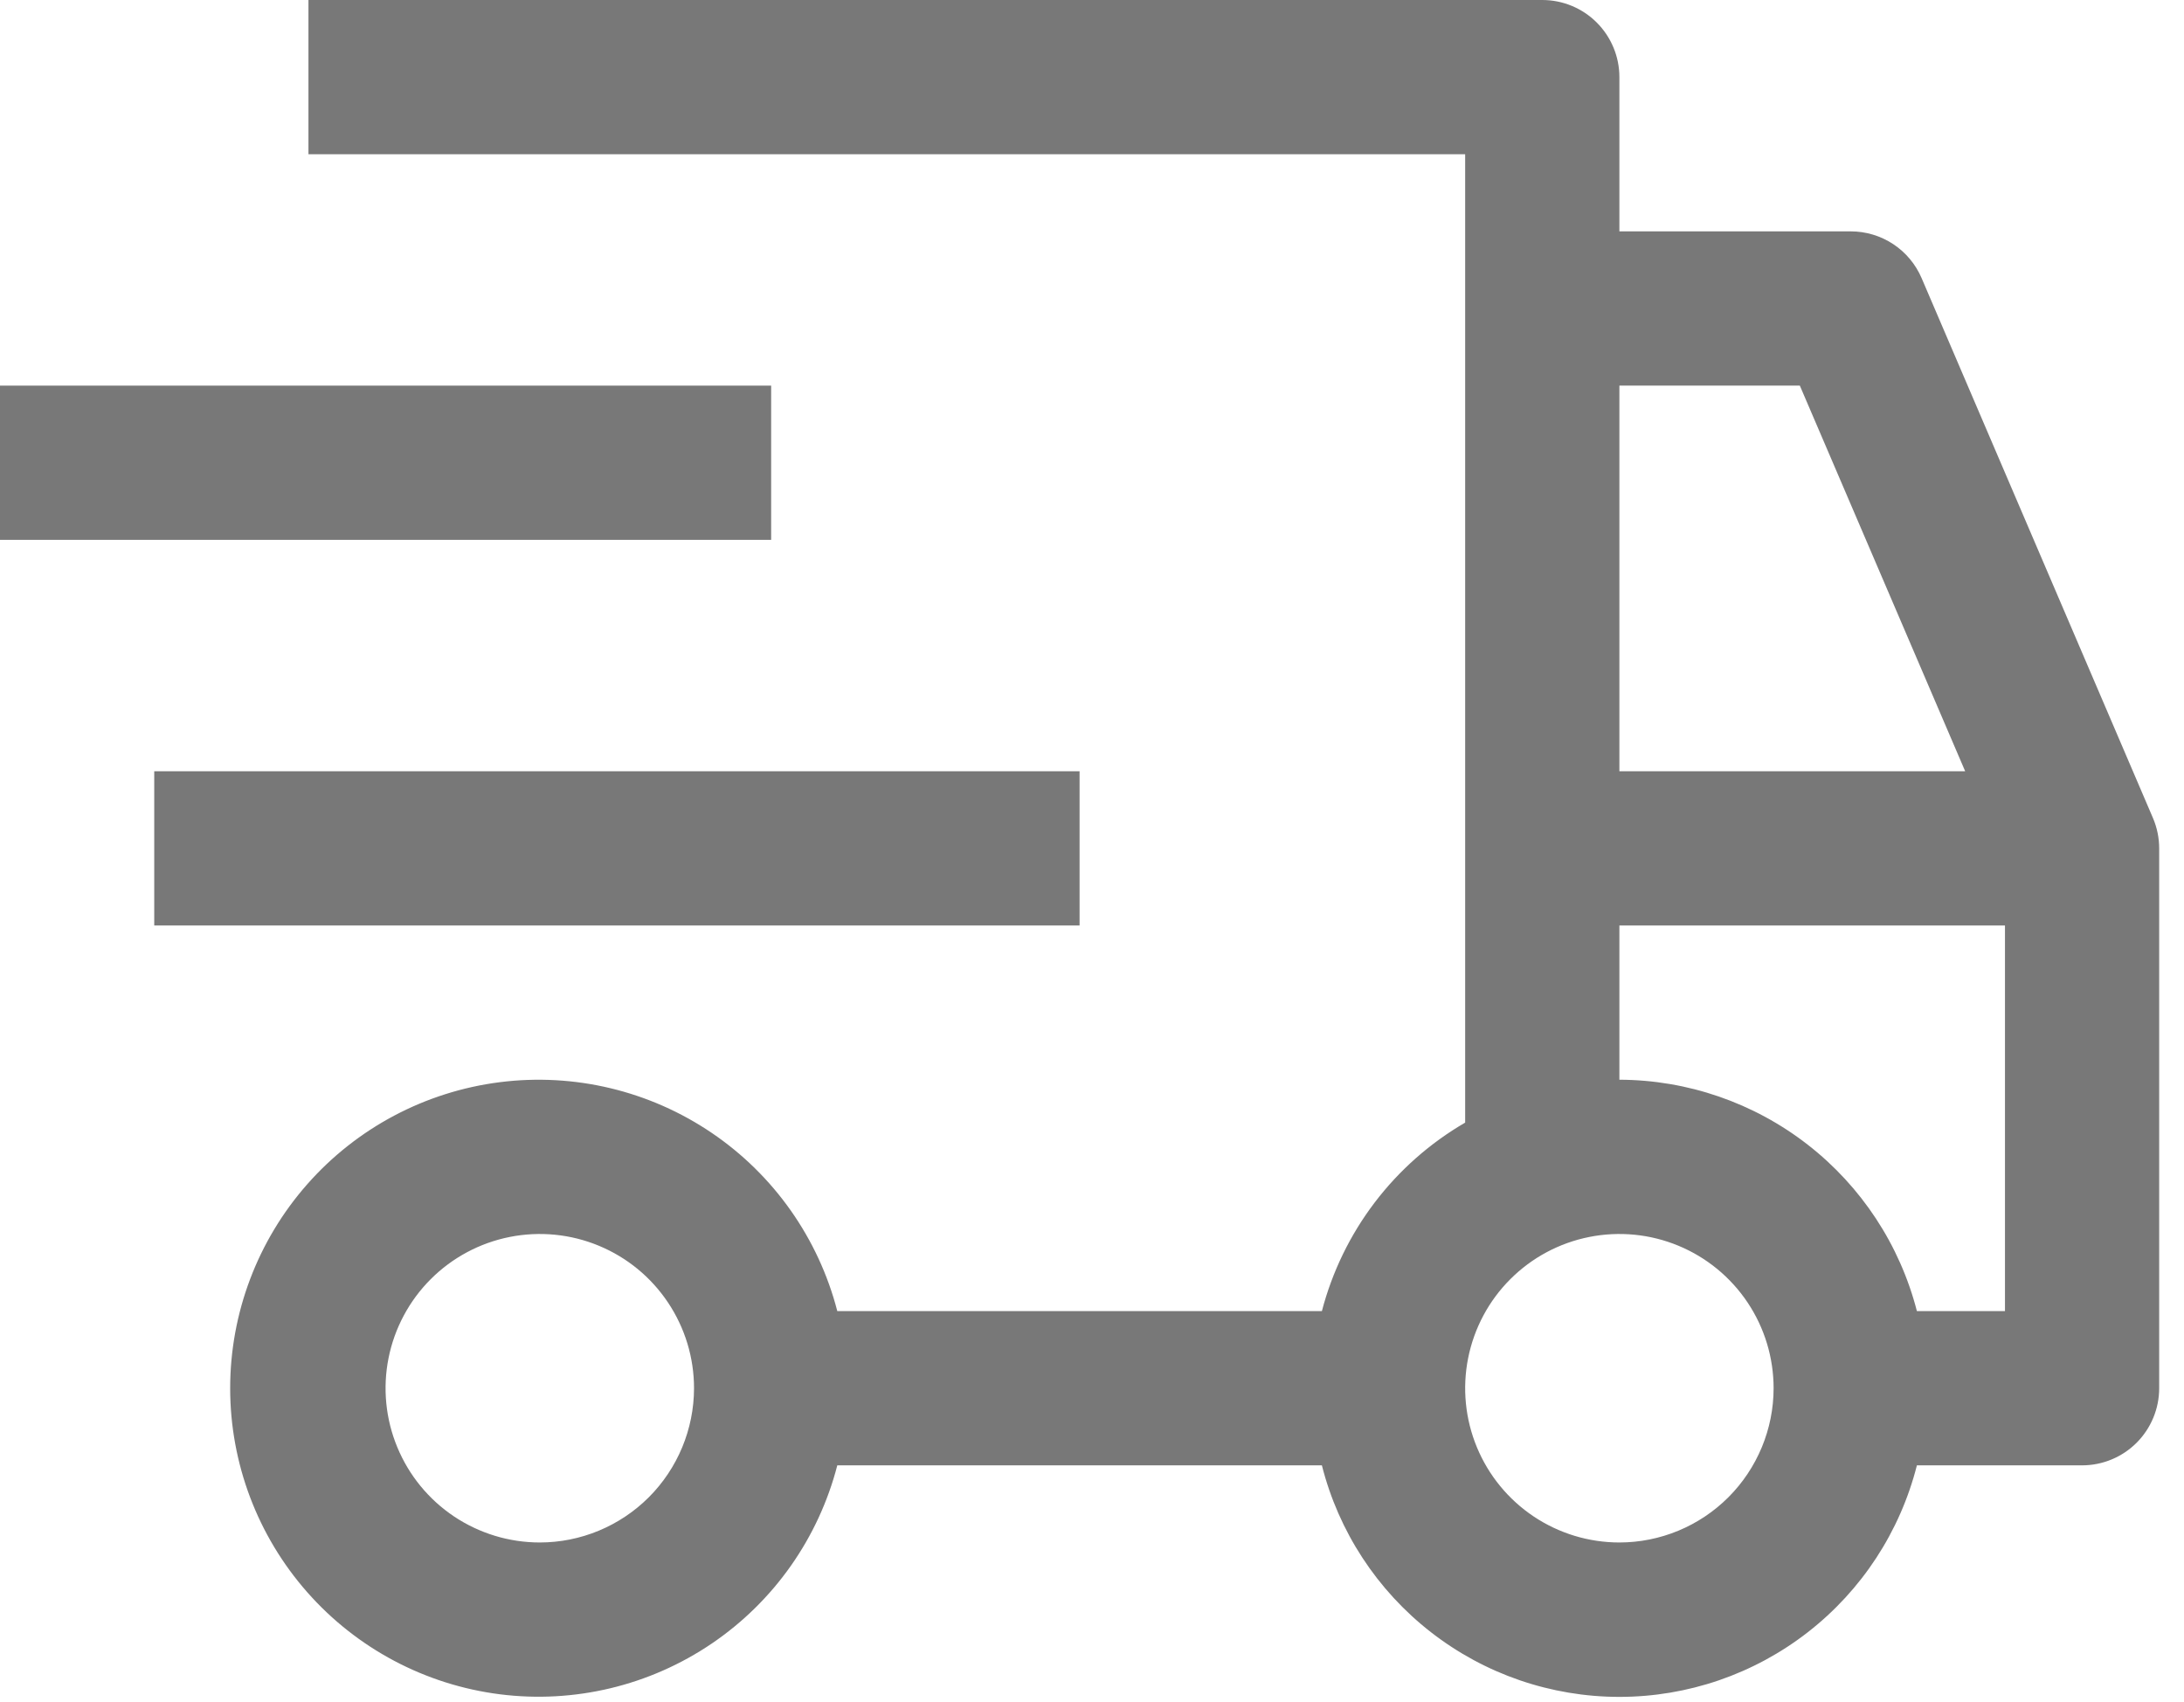<?xml version="1.0" encoding="UTF-8"?> <svg xmlns="http://www.w3.org/2000/svg" width="77" height="60" viewBox="0 0 77 60" fill="none"> <path d="M5.438 27.188H38.062V32.625H5.438V27.188ZM0 13.594H27.188V19.031H0V13.594Z" fill="#787878"></path> <path d="M75.905 28.835L67.749 9.804C67.539 9.315 67.191 8.898 66.747 8.605C66.302 8.312 65.782 8.156 65.25 8.156H57.094V2.719C57.094 1.998 56.807 1.306 56.297 0.796C55.788 0.286 55.096 0 54.375 0H10.875V5.438H51.656V39.574C50.417 40.294 49.333 41.251 48.466 42.391C47.599 43.532 46.967 44.833 46.605 46.219H29.52C28.858 43.656 27.285 41.422 25.094 39.937C22.903 38.451 20.246 37.816 17.62 38.149C14.994 38.483 12.58 39.762 10.831 41.748C9.081 43.735 8.115 46.291 8.115 48.938C8.115 51.584 9.081 54.14 10.831 56.127C12.58 58.113 14.994 59.392 17.62 59.726C20.246 60.059 22.903 59.424 25.094 57.938C27.285 56.453 28.858 54.219 29.52 51.656H46.605C47.196 53.99 48.549 56.059 50.449 57.537C52.348 59.016 54.687 59.818 57.094 59.818C59.501 59.818 61.839 59.016 63.739 57.537C65.639 56.059 66.991 53.99 67.583 51.656H73.406C74.127 51.656 74.819 51.37 75.329 50.86C75.838 50.35 76.125 49.659 76.125 48.938V29.906C76.125 29.538 76.05 29.174 75.905 28.835ZM19.031 54.375C17.956 54.375 16.904 54.056 16.01 53.459C15.116 52.861 14.419 52.012 14.008 51.018C13.596 50.025 13.488 48.931 13.698 47.877C13.908 46.822 14.426 45.853 15.186 45.093C15.947 44.332 16.916 43.814 17.97 43.605C19.025 43.395 20.119 43.502 21.112 43.914C22.106 44.325 22.955 45.022 23.552 45.917C24.15 46.811 24.469 47.862 24.469 48.938C24.467 50.379 23.894 51.761 22.875 52.781C21.855 53.8 20.473 54.374 19.031 54.375ZM57.094 13.594H63.456L69.285 27.188H57.094V13.594ZM57.094 54.375C56.018 54.375 54.967 54.056 54.073 53.459C53.179 52.861 52.482 52.012 52.07 51.018C51.659 50.025 51.551 48.931 51.761 47.877C51.971 46.822 52.488 45.853 53.249 45.093C54.009 44.332 54.978 43.814 56.033 43.605C57.088 43.395 58.181 43.502 59.175 43.914C60.168 44.325 61.017 45.022 61.615 45.917C62.212 46.811 62.531 47.862 62.531 48.938C62.53 50.379 61.956 51.761 60.937 52.781C59.918 53.8 58.535 54.374 57.094 54.375ZM70.688 46.219H67.583C66.984 43.89 65.629 41.826 63.731 40.35C61.833 38.874 59.498 38.069 57.094 38.062V32.625H70.688V46.219Z" fill="#787878"></path> </svg> 